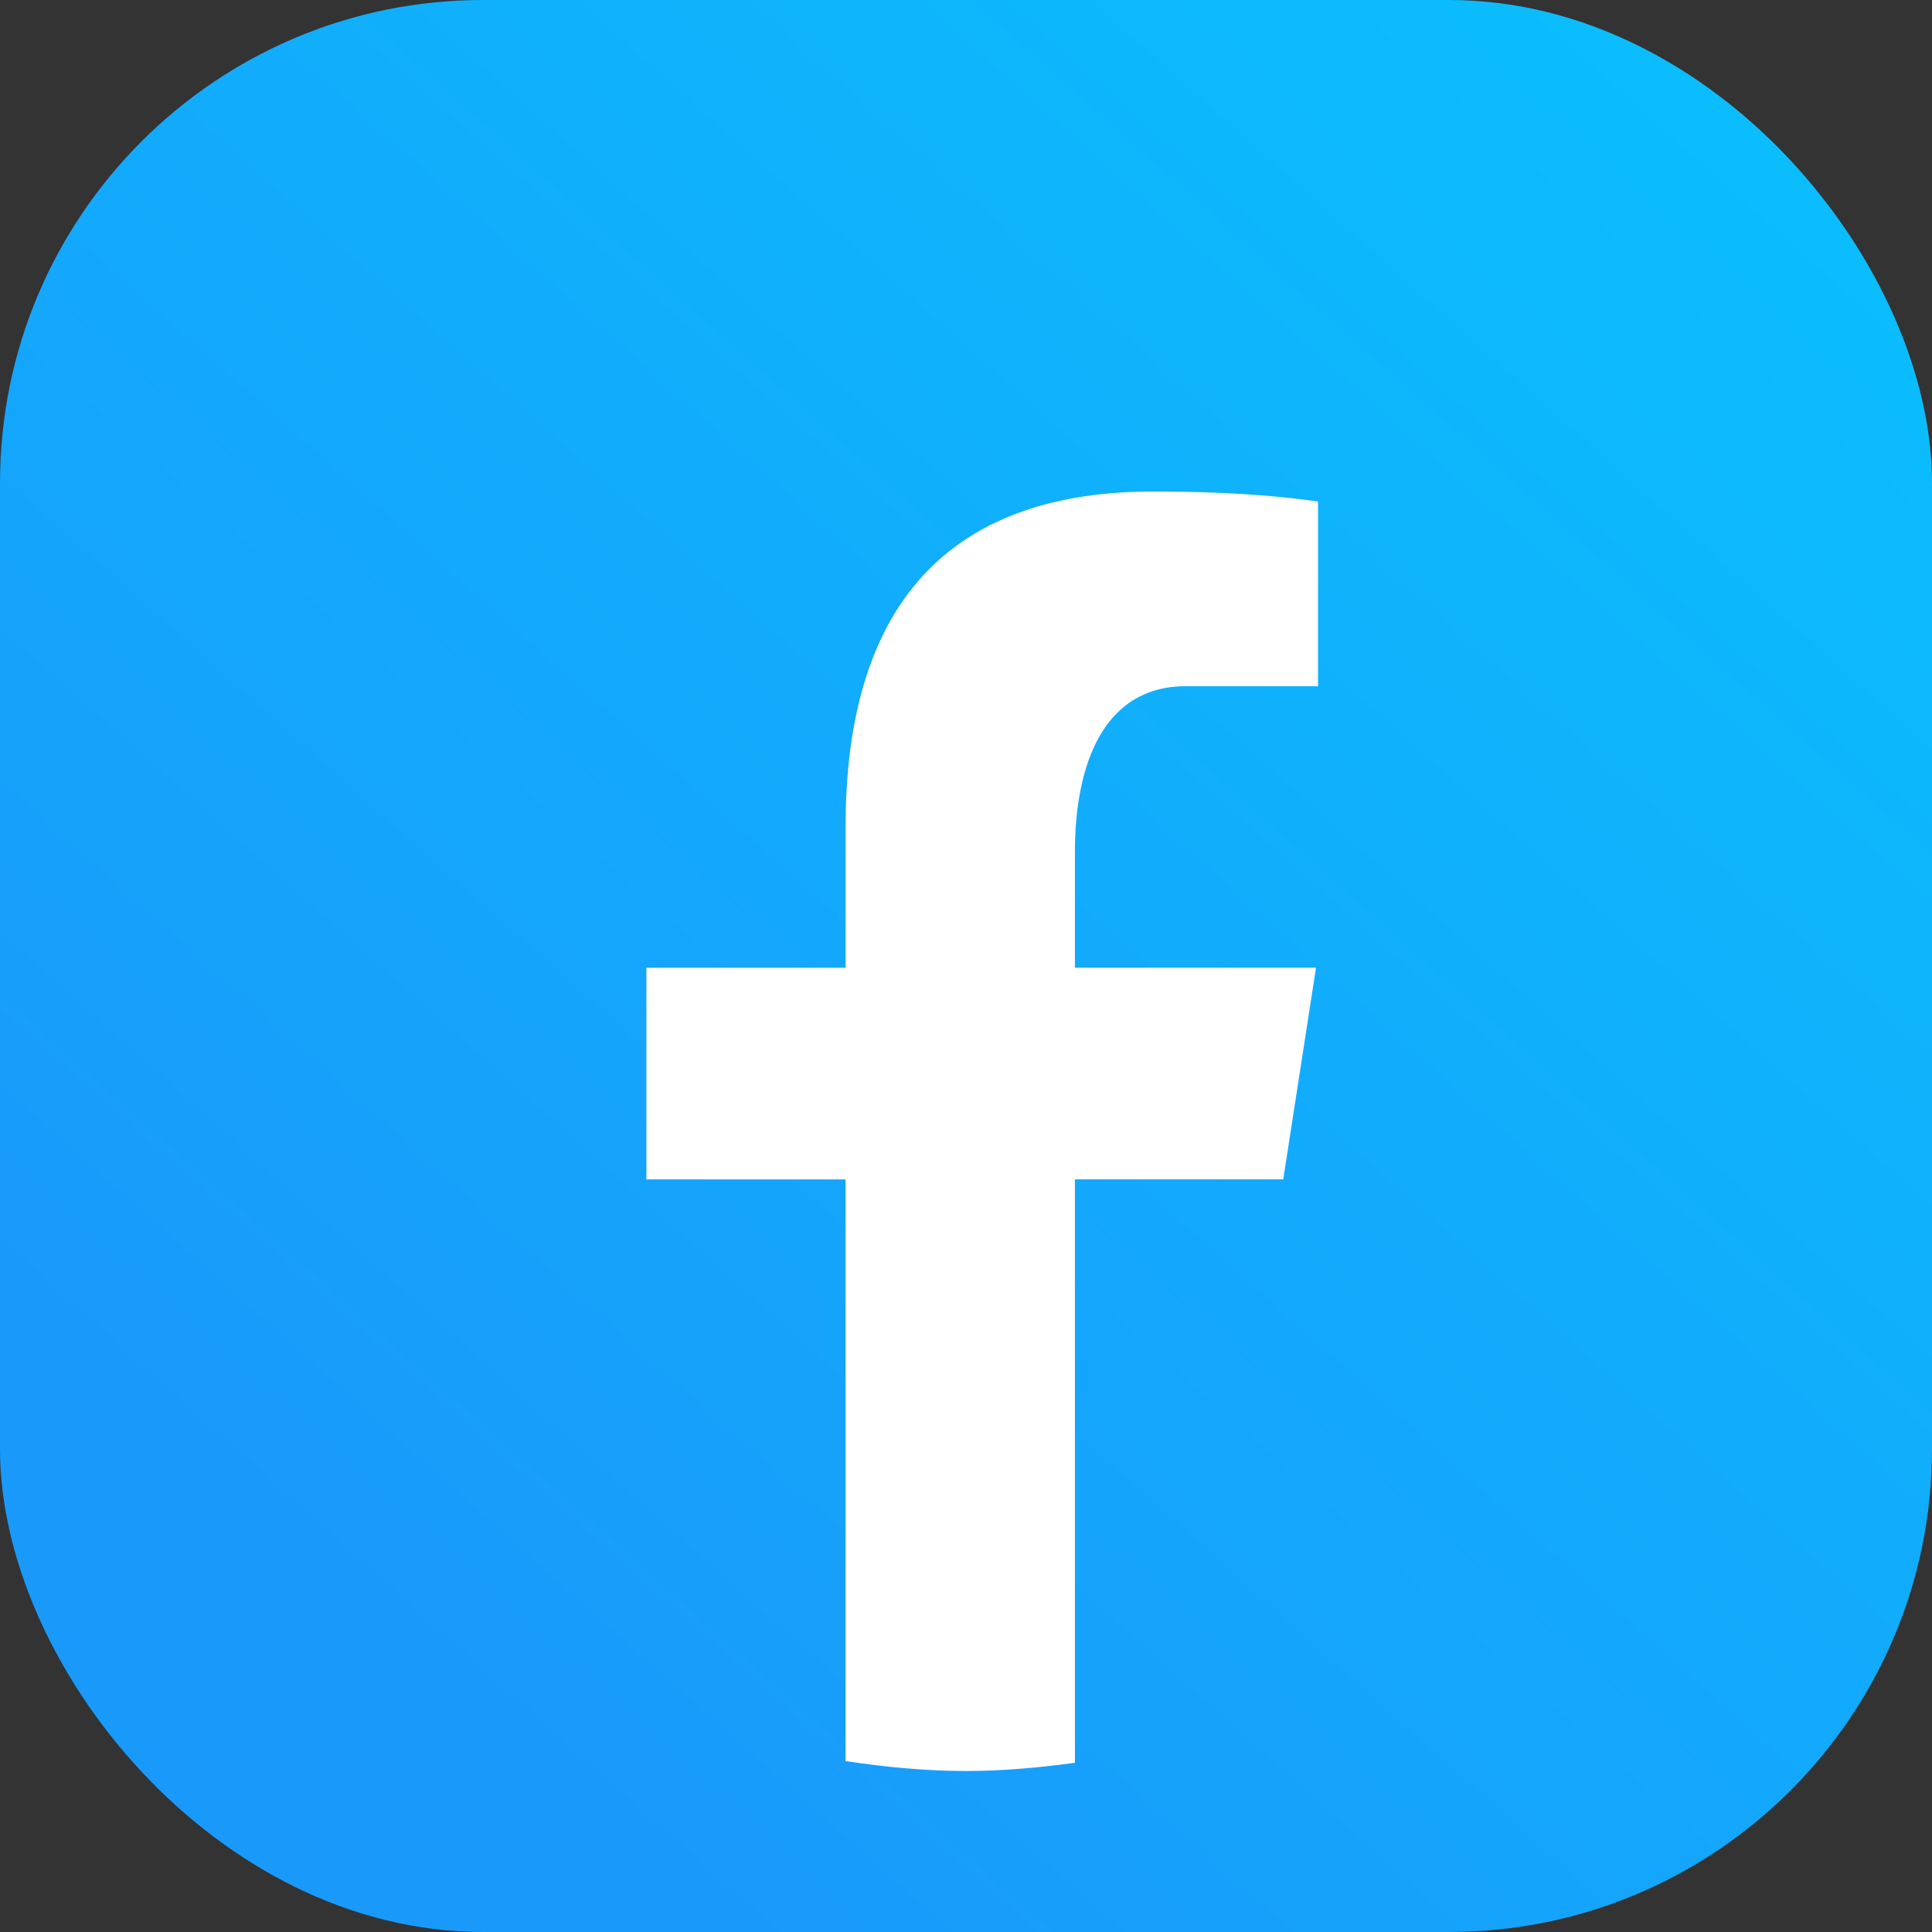 <svg width="24" height="24" viewBox="0 0 24 24" fill="none" xmlns="http://www.w3.org/2000/svg">
<rect x="0" y="0" width="24" height="24" fill="#333333" stroke="none"/>
<rect width="24" height="24" rx="6" fill="url(#paint0_linear_765_10059)"/>
<path d="M13.353 14.65H15.941L16.348 12.021H13.353V10.585C13.353 9.493 13.71 8.524 14.732 8.524H16.373V6.23C16.085 6.191 15.475 6.106 14.322 6.106C11.915 6.106 10.504 7.377 10.504 10.273V12.022H8.03V14.651H10.504V21.877C10.994 21.95 11.49 22 12 22C12.46 22 12.91 21.958 13.353 21.898V14.65Z" fill="white"/>
<defs>
<linearGradient id="paint0_linear_765_10059" x1="20.377" y1="-7.622" x2="-0.28" y2="15.577" gradientUnits="userSpaceOnUse">
<stop stop-color="#07C6FD"/>
<stop offset="1" stop-color="#199AFB"/>
</linearGradient>
</defs>
</svg>
